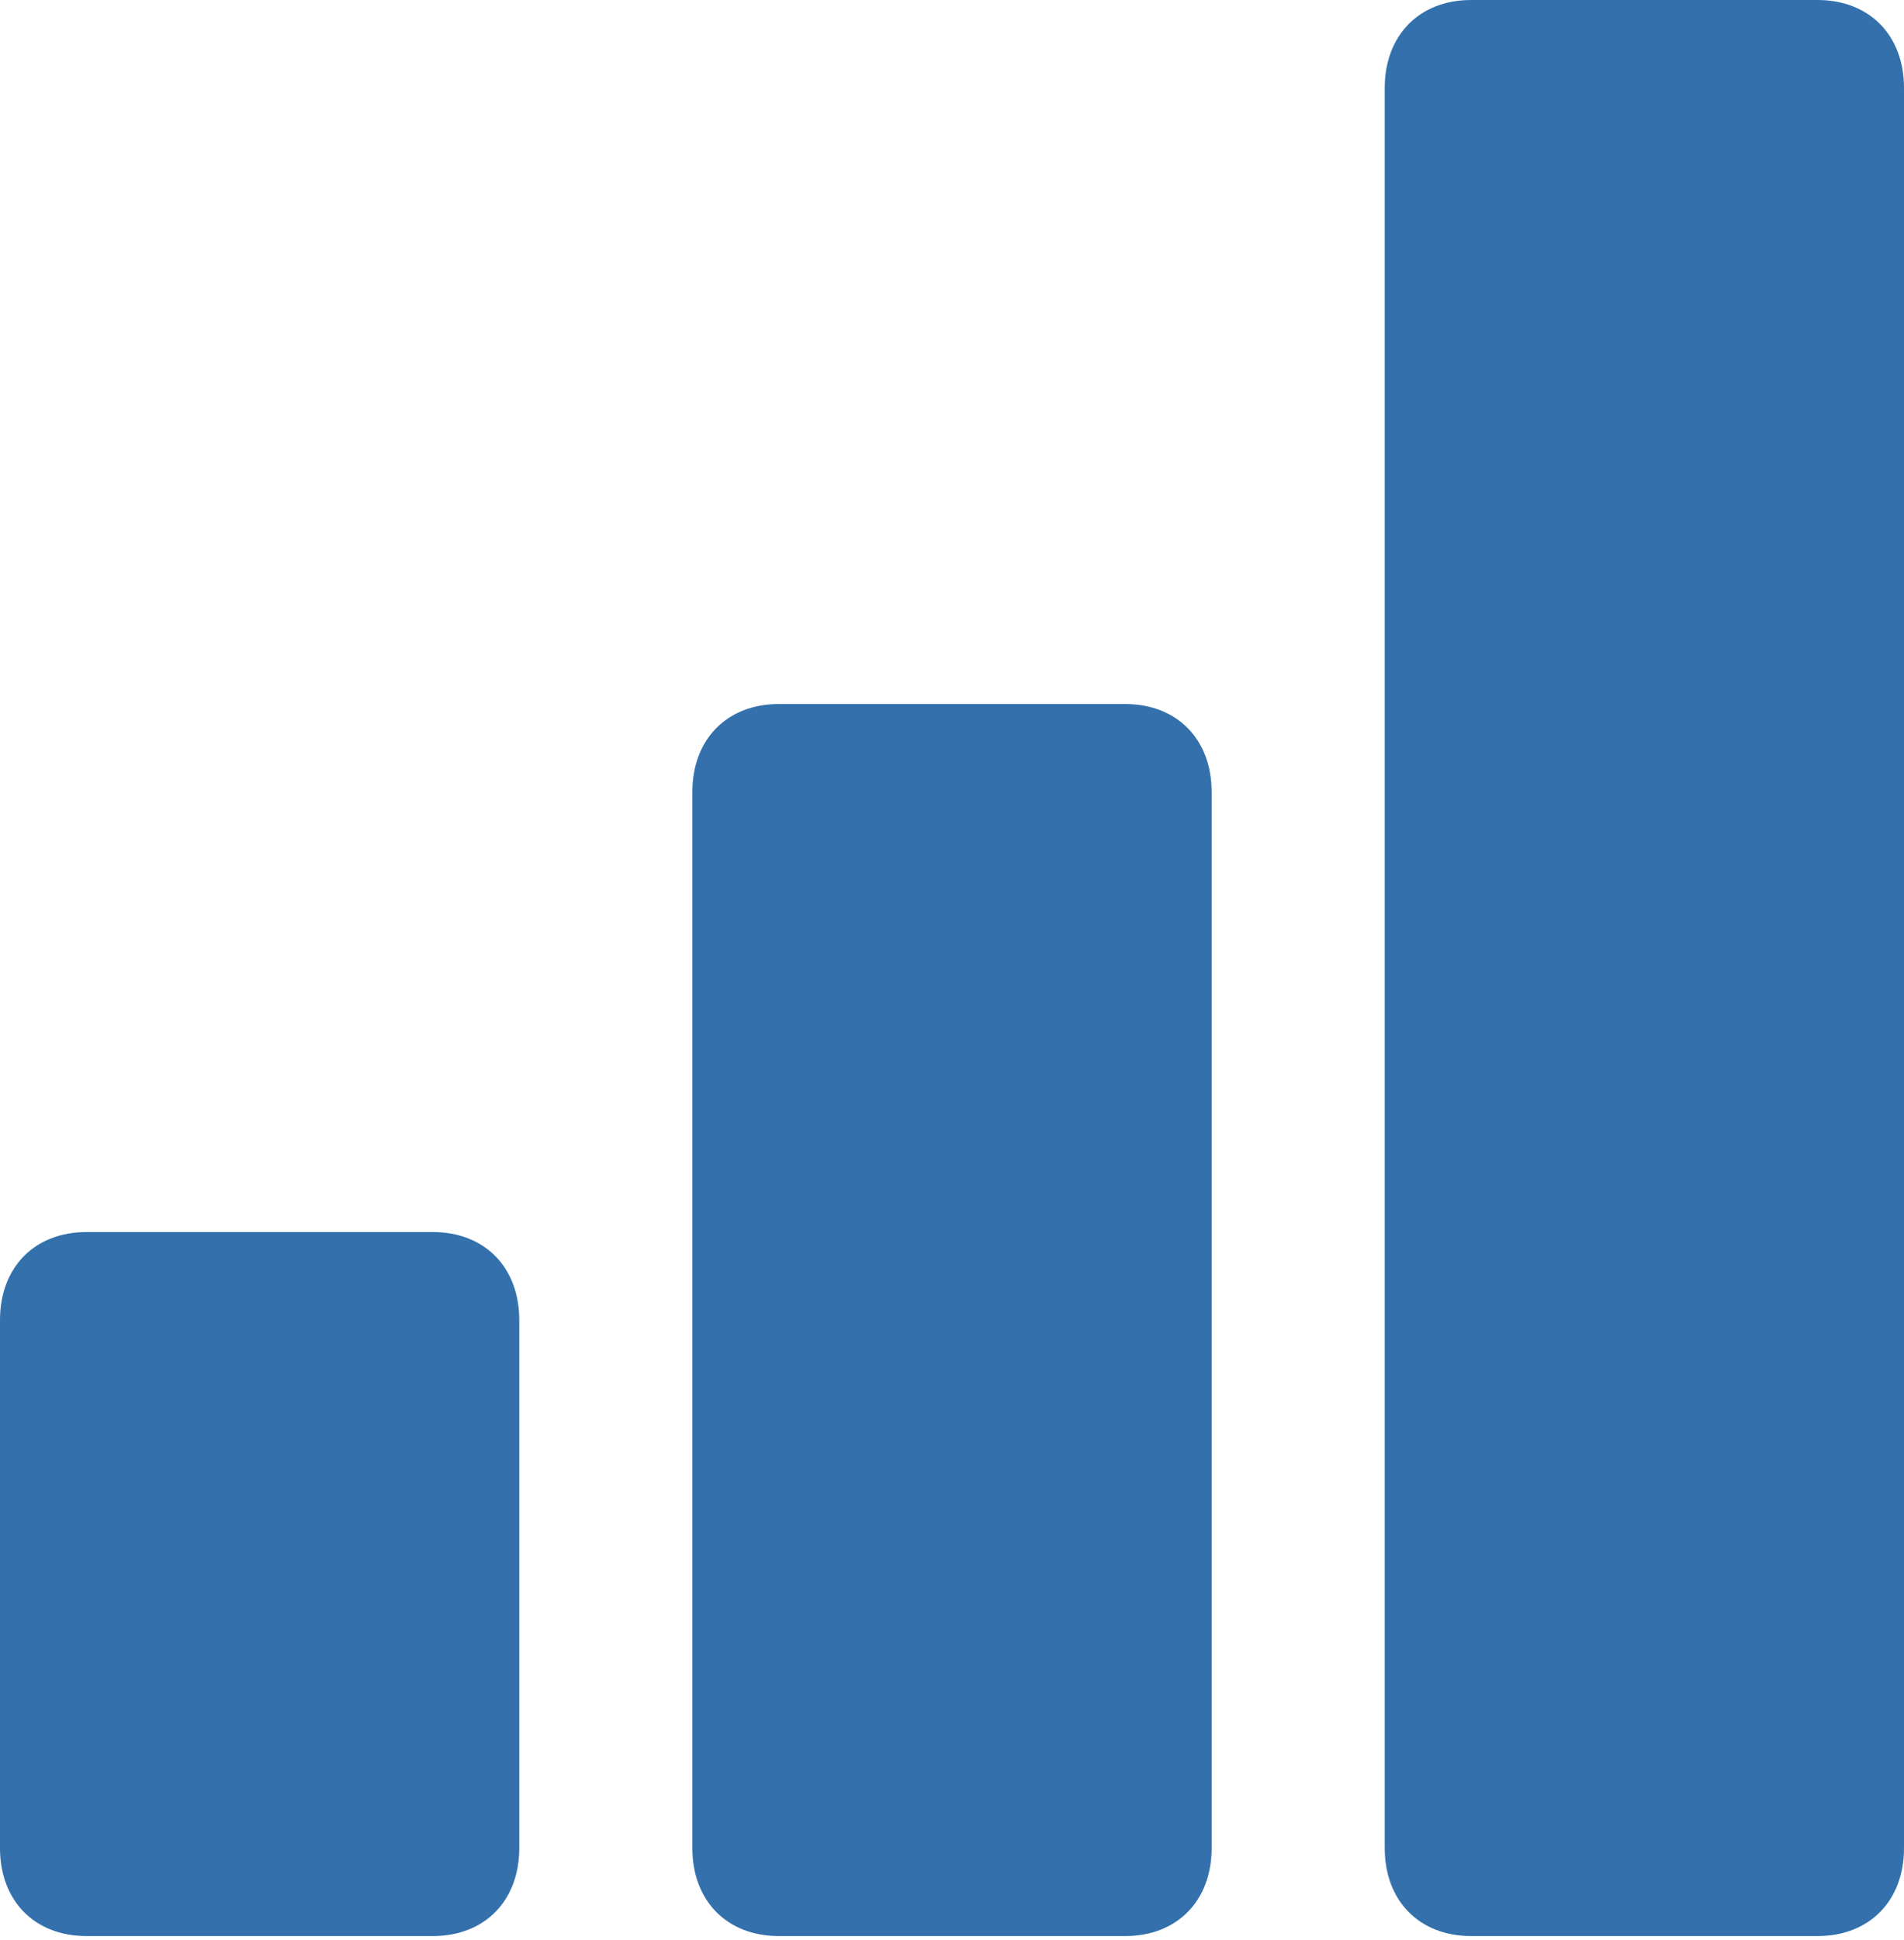 <?xml version="1.0" encoding="UTF-8"?> <svg xmlns="http://www.w3.org/2000/svg" width="164" height="167" viewBox="0 0 164 167" fill="none"> <path opacity="0.8" d="M37.273 106.069H7.455C2.982 106.069 0 109.099 0 113.645V159.103C0 163.649 2.982 166.68 7.455 166.68H37.273C41.745 166.68 44.727 163.649 44.727 159.103V113.645C44.727 109.099 41.745 106.069 37.273 106.069ZM96.909 60.611H67.091C62.618 60.611 59.636 63.641 59.636 68.187V159.103C59.636 163.649 62.618 166.68 67.091 166.68H96.909C101.382 166.68 104.364 163.649 104.364 159.103V68.187C104.364 63.641 101.382 60.611 96.909 60.611ZM156.545 0H126.727C122.255 0 119.273 3.031 119.273 7.576V159.103C119.273 163.649 122.255 166.68 126.727 166.68H156.545C161.018 166.68 164 163.649 164 159.103V7.576C164 3.031 161.018 0 156.545 0Z" fill="#004C97"></path> </svg> 